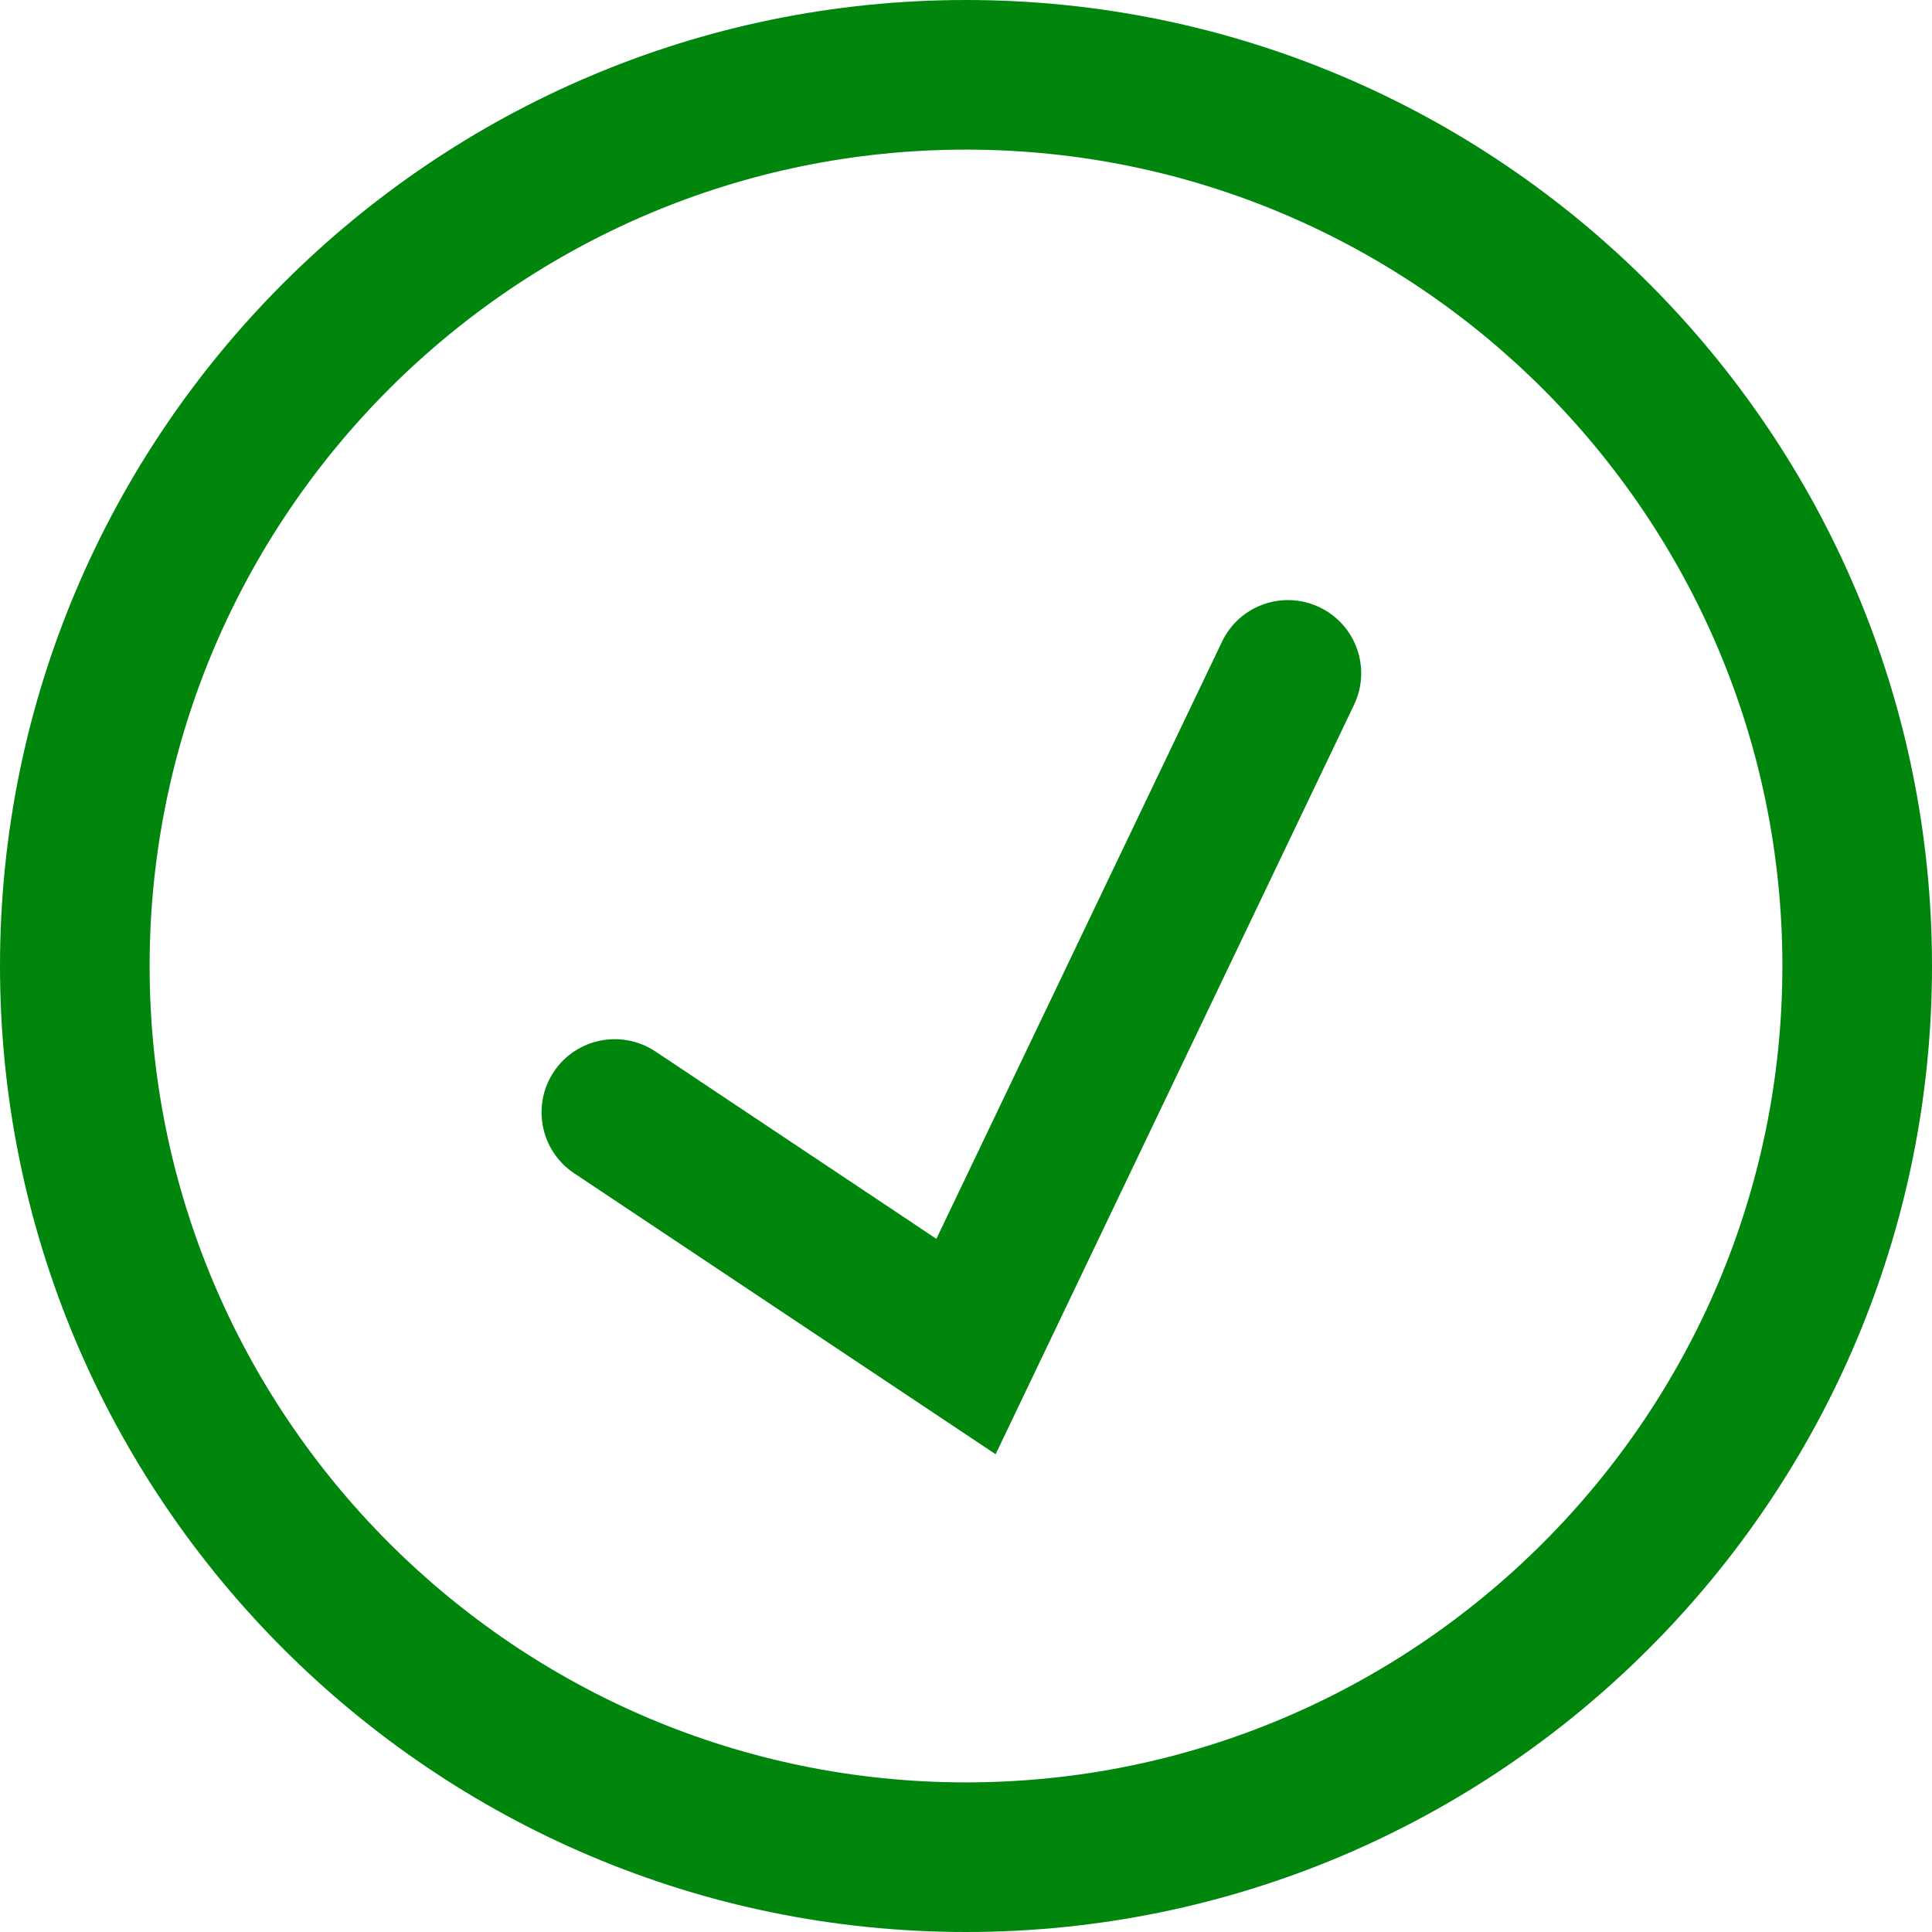 <svg width="18" height="18" viewBox="0 0 18 18" fill="none" xmlns="http://www.w3.org/2000/svg">
<g clip-path="url(#clip0_1354_2290)">
<path d="M9 0C4.037 0 0 4.037 0 9C0 13.963 4.037 18 9 18C13.963 18 18 13.963 18 9C18 4.037 13.963 0 9 0ZM9 16.606C4.807 16.606 1.394 13.193 1.394 9C1.394 4.807 4.807 1.394 9 1.394C13.194 1.394 16.606 4.807 16.606 9C16.606 13.193 13.193 16.606 9 16.606Z" fill="#00860D"/>
<path d="M12.294 5.658C12.634 5.82 12.778 6.227 12.615 6.567L9.276 13.549L5.349 10.931C5.036 10.722 4.951 10.299 5.16 9.985C5.369 9.672 5.792 9.588 6.106 9.796L8.724 11.542L11.385 5.979C11.547 5.639 11.954 5.495 12.294 5.658Z" fill="#00860D"/>
</g>
<defs>
<clipPath id="clip0_1354_2290">
<rect width="18" height="18" fill="white"/>
</clipPath>
</defs>
</svg>
